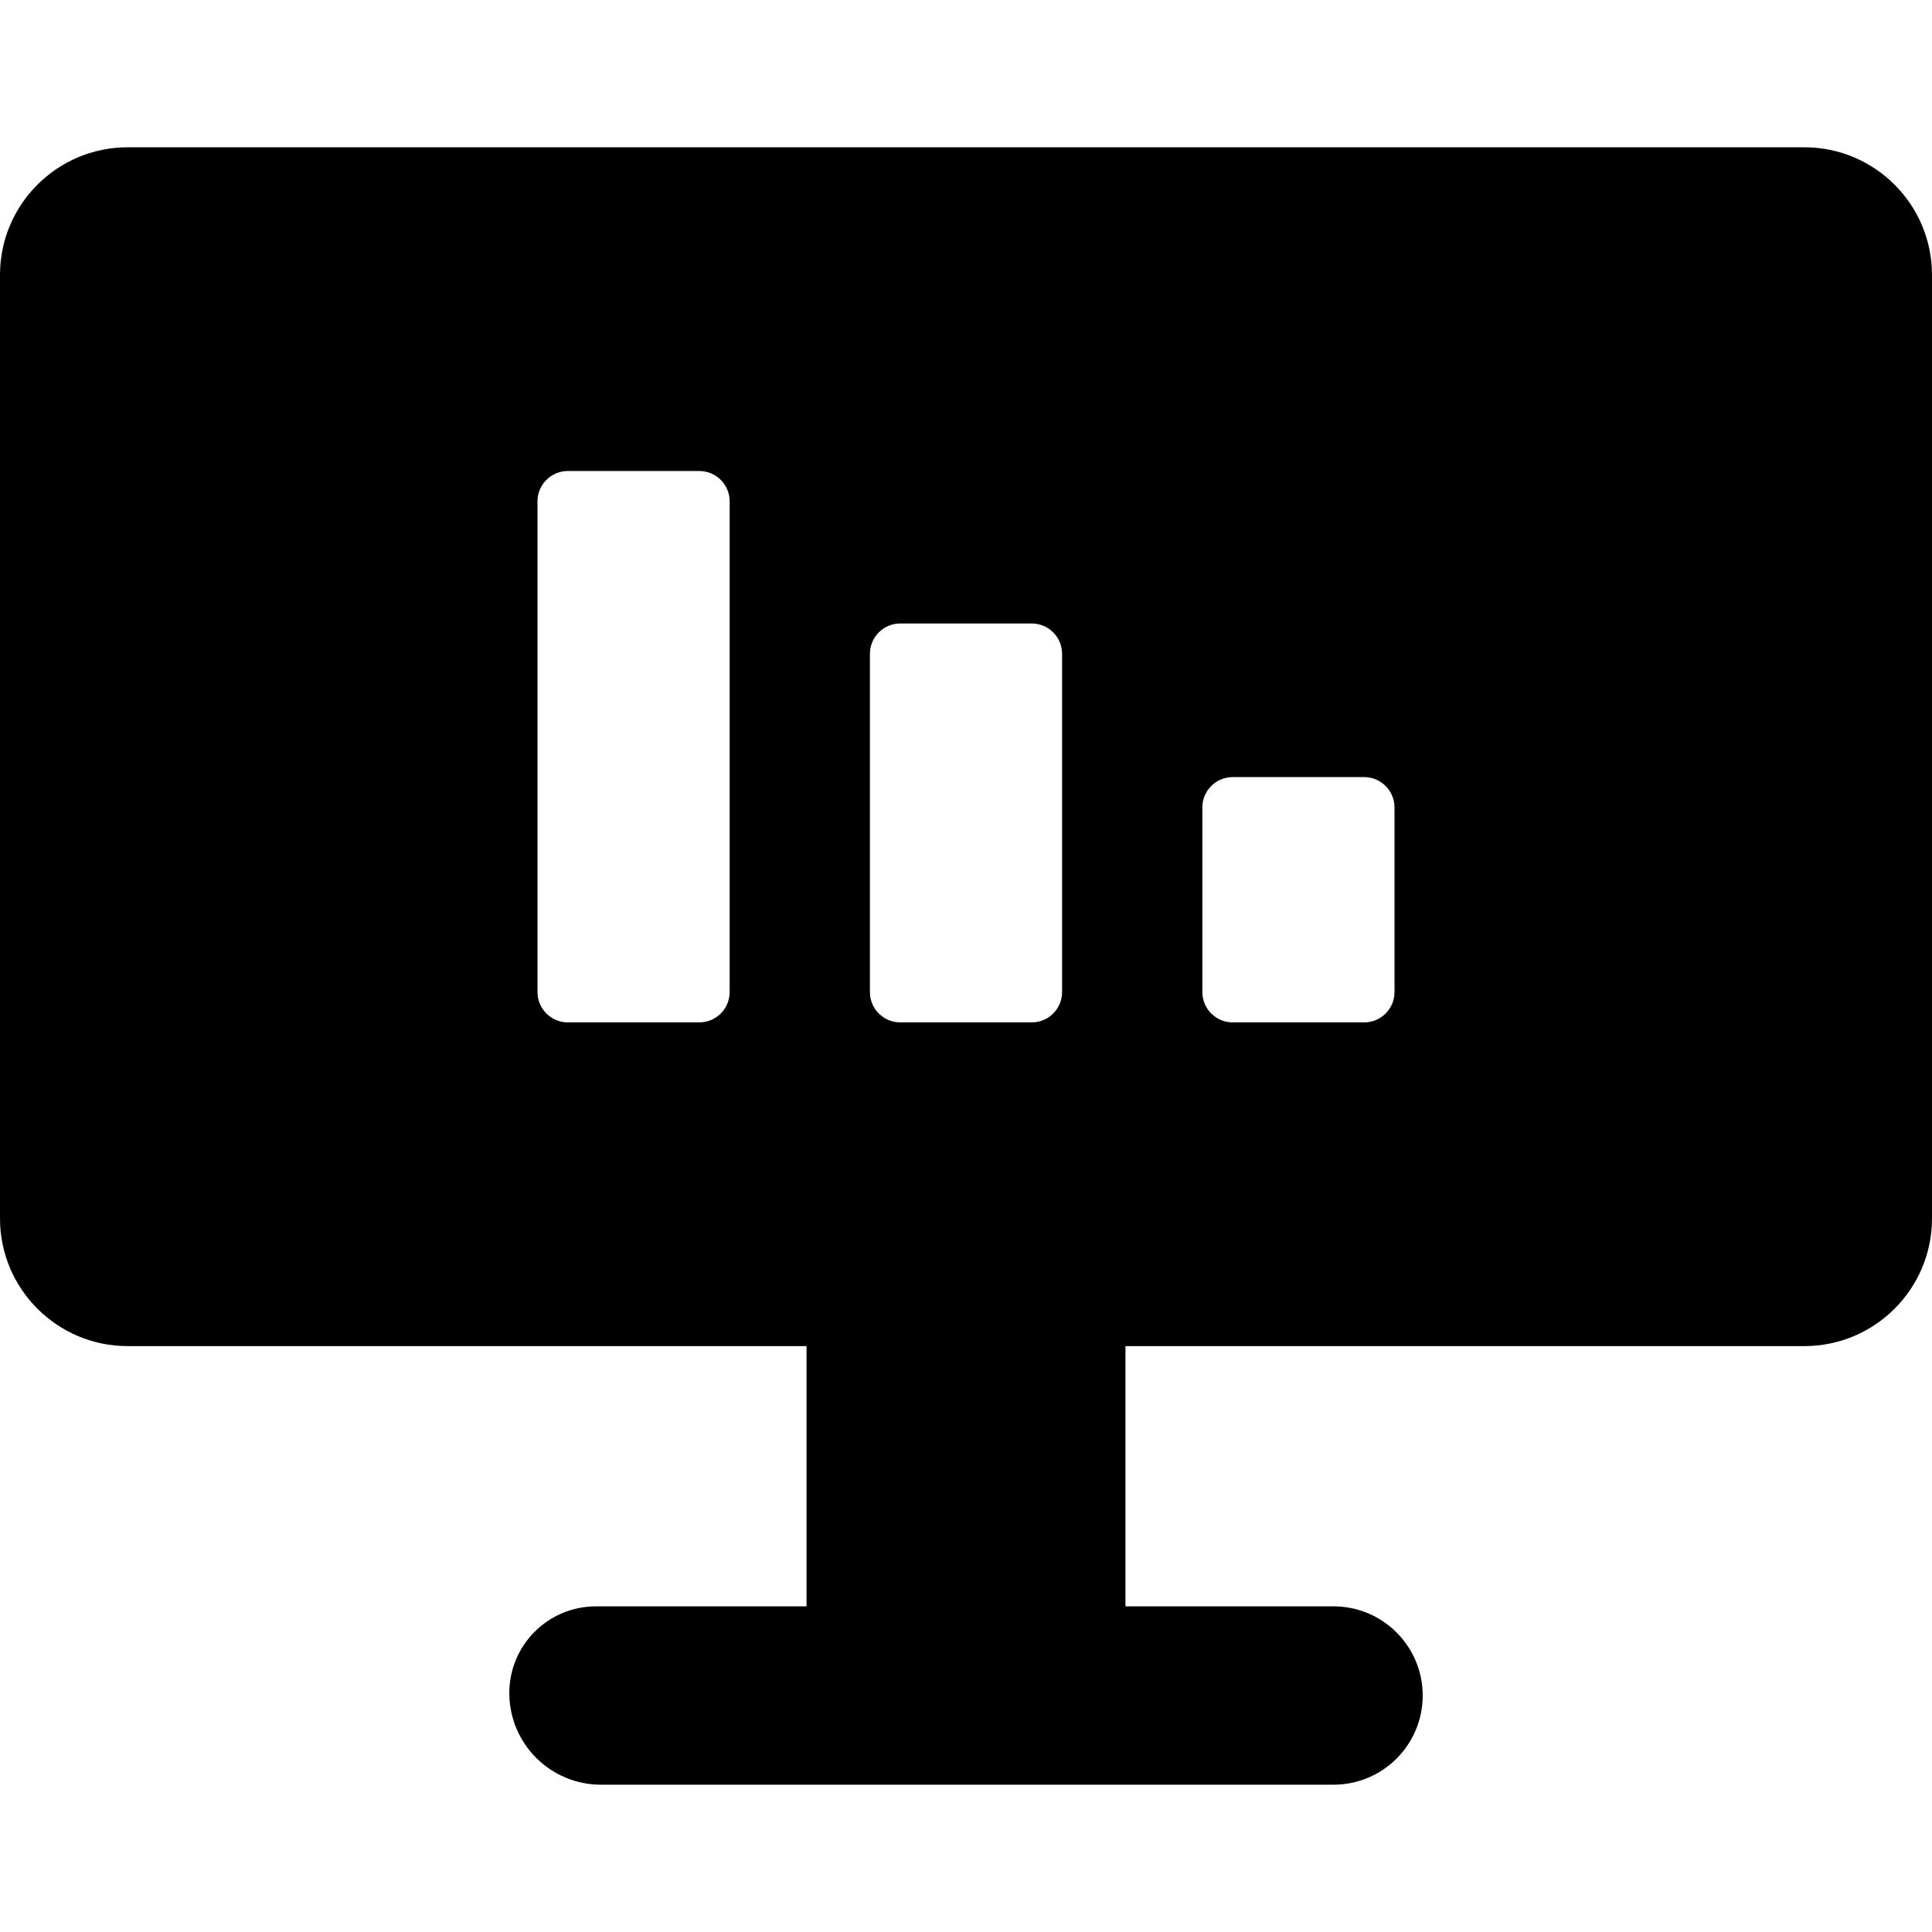 <?xml version="1.0" encoding="iso-8859-1"?>
<!-- Generator: Adobe Illustrator 18.0.0, SVG Export Plug-In . SVG Version: 6.00 Build 0)  -->
<!DOCTYPE svg PUBLIC "-//W3C//DTD SVG 1.1//EN" "http://www.w3.org/Graphics/SVG/1.1/DTD/svg11.dtd">
<svg version="1.1" id="Capa_1" xmlns="http://www.w3.org/2000/svg" xmlns:xlink="http://www.w3.org/1999/xlink" x="0px" y="0px"
	 viewBox="0 0 447.181 447.181" style="enable-background:new 0 0 447.181 447.181;" xml:space="preserve">
<path d="M417.655,34.093H29.525C13.245,34.093,0,47.338,0,63.618v218.426c0,16.28,13.245,29.525,29.525,29.525H186.68v60.237h-48.74
	c-11.076,0-20.055,8.979-20.055,20.055c0,11.724,9.504,21.228,21.227,21.228h169.543c11.4,0,20.641-9.242,20.641-20.642
	c0-11.399-9.241-20.641-20.641-20.641H260.5v-60.237h157.155c16.281,0,29.526-13.245,29.526-29.525V63.618
	C447.181,47.338,433.936,34.093,417.655,34.093z M168.887,229.619c0,3.878-3.144,7.023-7.023,7.023h-30.433
	c-3.879,0-7.023-3.145-7.023-7.023V116.043c0-3.879,3.144-7.023,7.023-7.023h30.433c3.879,0,7.023,3.144,7.023,7.023V229.619z
	 M245.83,229.619c0,3.878-3.144,7.023-7.023,7.023h-30.433c-3.879,0-7.023-3.145-7.023-7.023v-78.283
	c0-3.878,3.144-7.023,7.023-7.023h30.433c3.879,0,7.023,3.145,7.023,7.023V229.619z M322.773,229.619
	c0,3.878-3.144,7.023-7.023,7.023h-30.433c-3.879,0-7.023-3.145-7.023-7.023V186.89c0-3.878,3.144-7.023,7.023-7.023h30.433
	c3.879,0,7.023,3.145,7.023,7.023V229.619z"/>
<g>
</g>
<g>
</g>
<g>
</g>
<g>
</g>
<g>
</g>
<g>
</g>
<g>
</g>
<g>
</g>
<g>
</g>
<g>
</g>
<g>
</g>
<g>
</g>
<g>
</g>
<g>
</g>
<g>
</g>
</svg>
